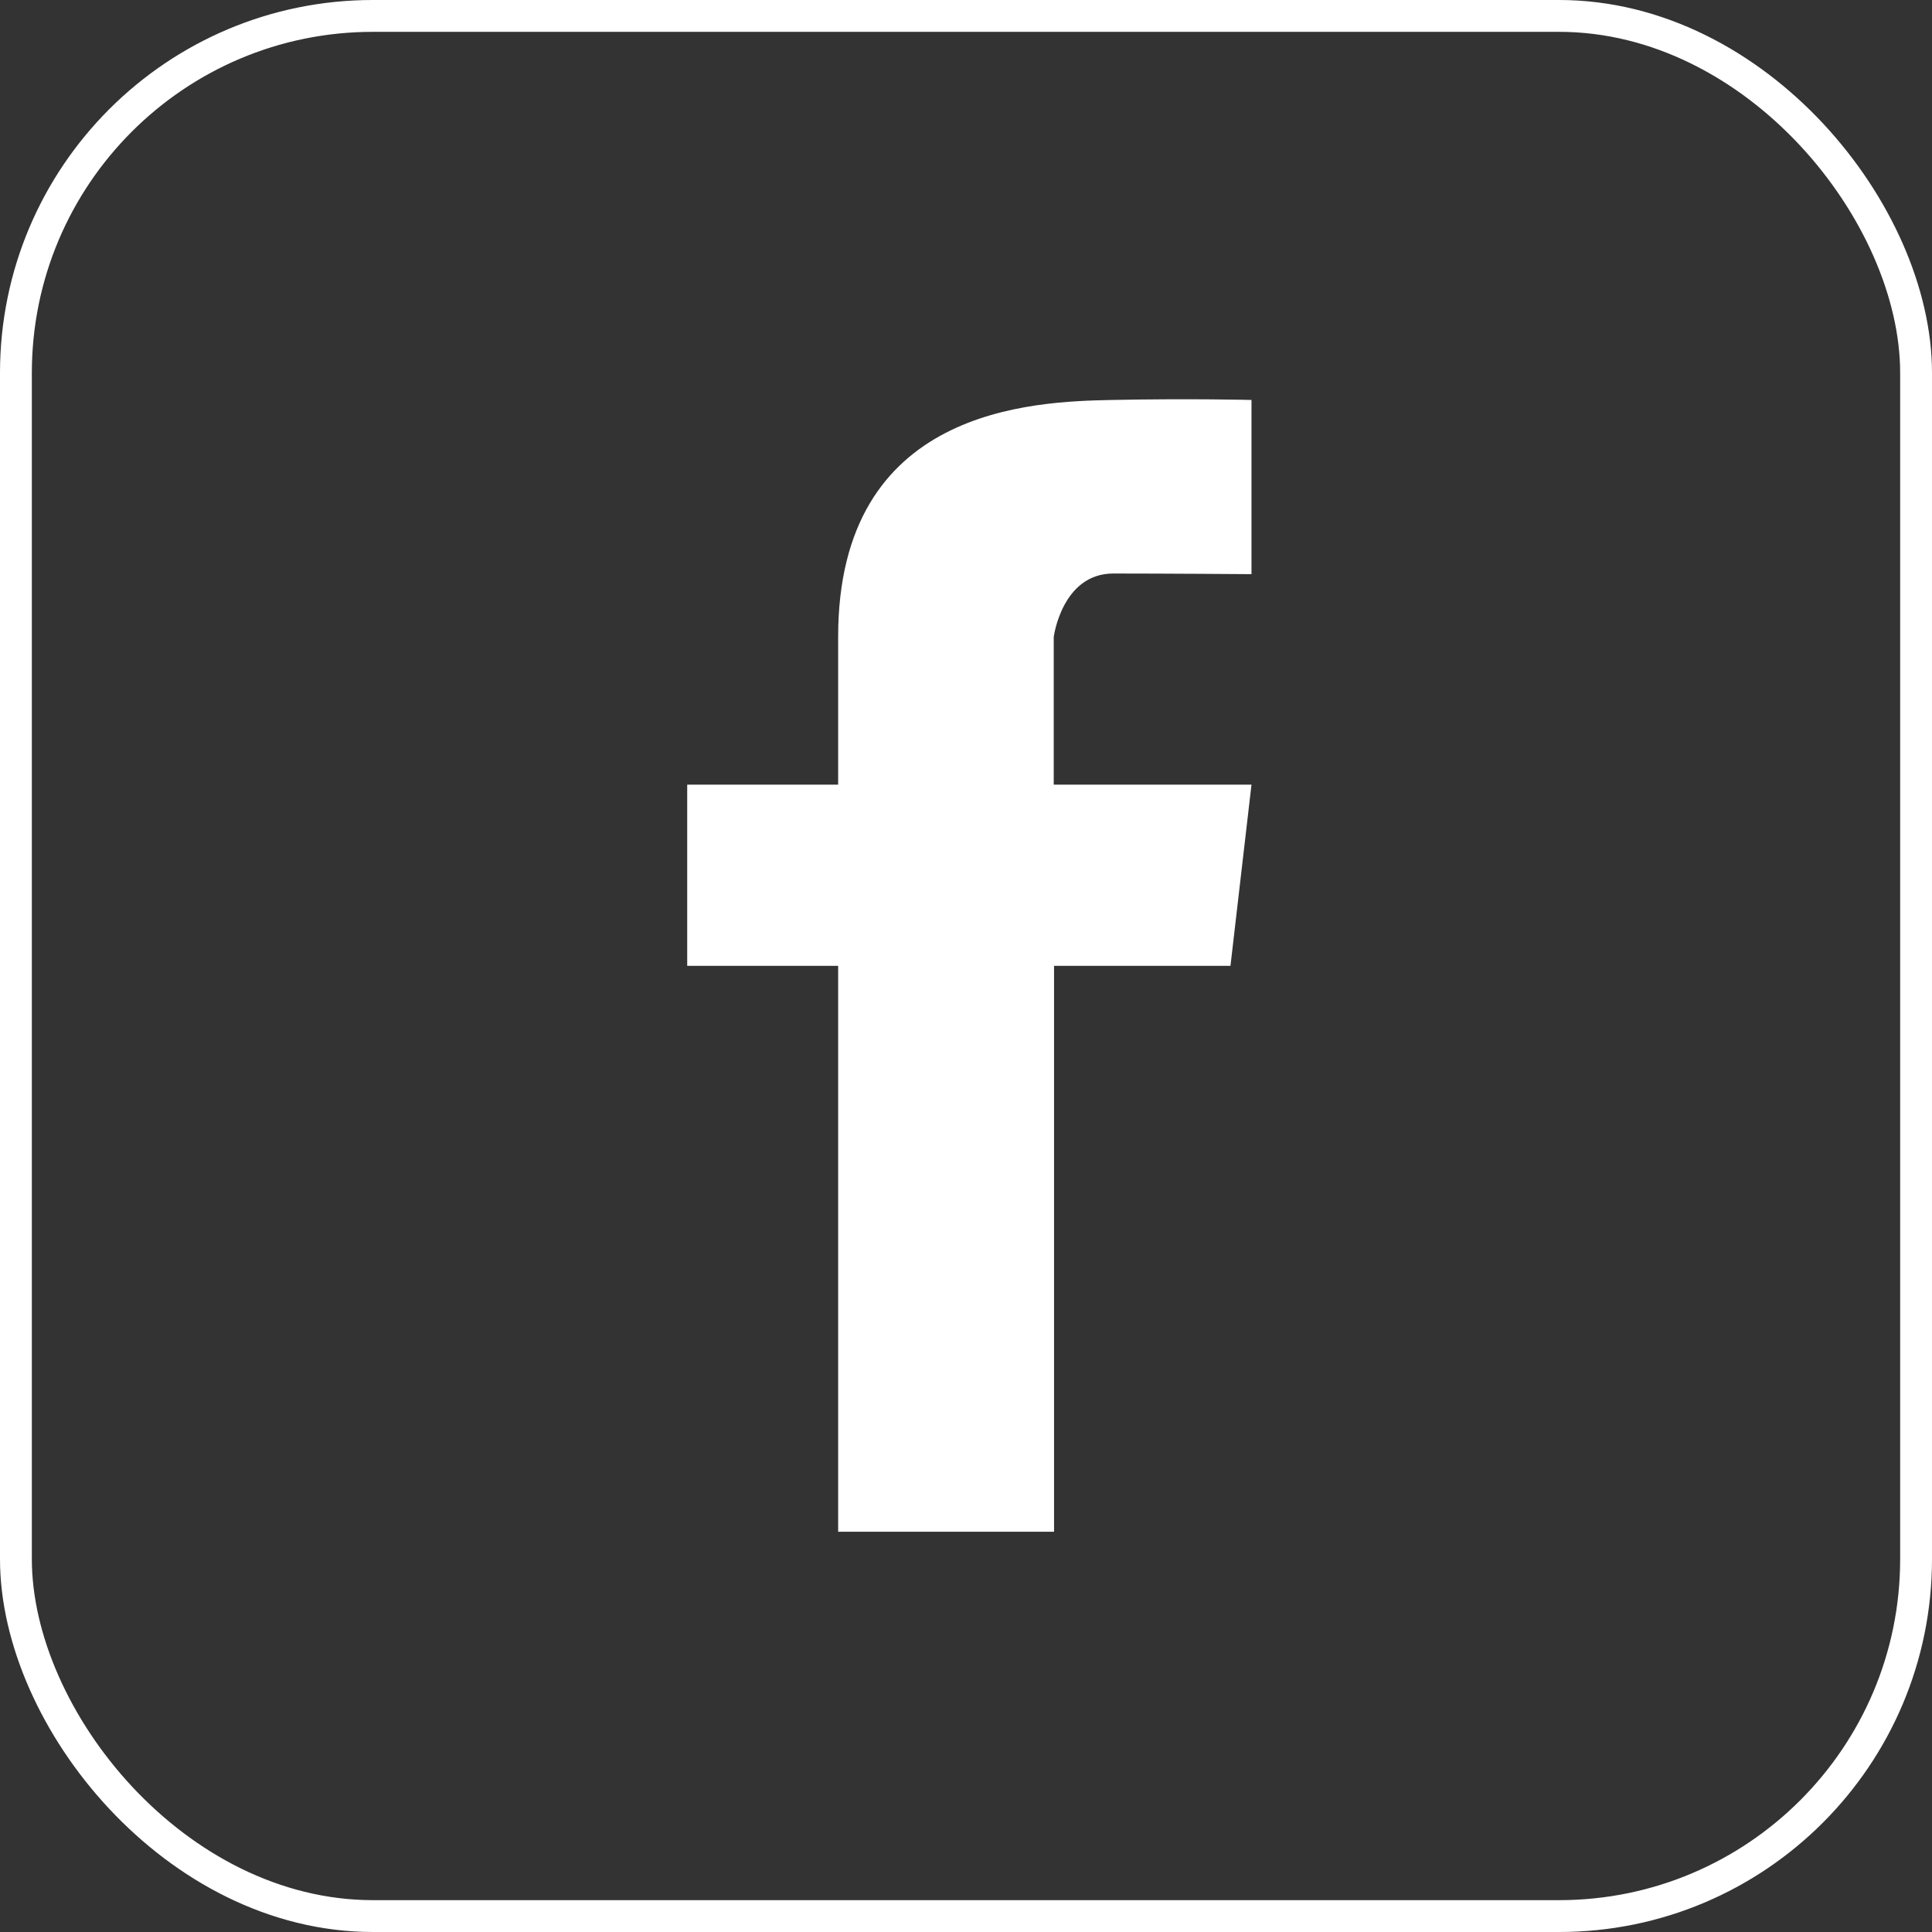 <?xml version="1.0" encoding="UTF-8"?>
<svg id="Layer_2" data-name="Layer 2" xmlns="http://www.w3.org/2000/svg" viewBox="0 0 60.67 60.67">
  <rect x="0" y="0" width="60.67" height="60.67" fill="#333333" stroke="none"/>
  <defs>
    <style>
      .cls-1 {
        fill: none;
        stroke: #fff;
        stroke-miterlimit: 10;
      }

      .cls-2 {
        fill: #fff;
        stroke-width: 0px;
      }
    </style>
  </defs>
  <g id="Layer_1-2" data-name="Layer 1">
    <g>
      <rect class="cls-1" x=".5" y=".5" width="59.67" height="59.67" rx="11.21" ry="11.21"/>
      <path class="cls-2" d="m34.96,18.01c1.61,0,4.34.02,4.34.02v-5.47s-1.9-.05-4.38,0c-2.49.05-8.6.24-8.6,7.44v4.64h-4.74v5.69h4.74v17.77h6.78v-17.77h5.54l.66-5.69h-6.21v-4.64s.26-1.99,1.87-1.99Z"/>
    </g>
  </g>
</svg>